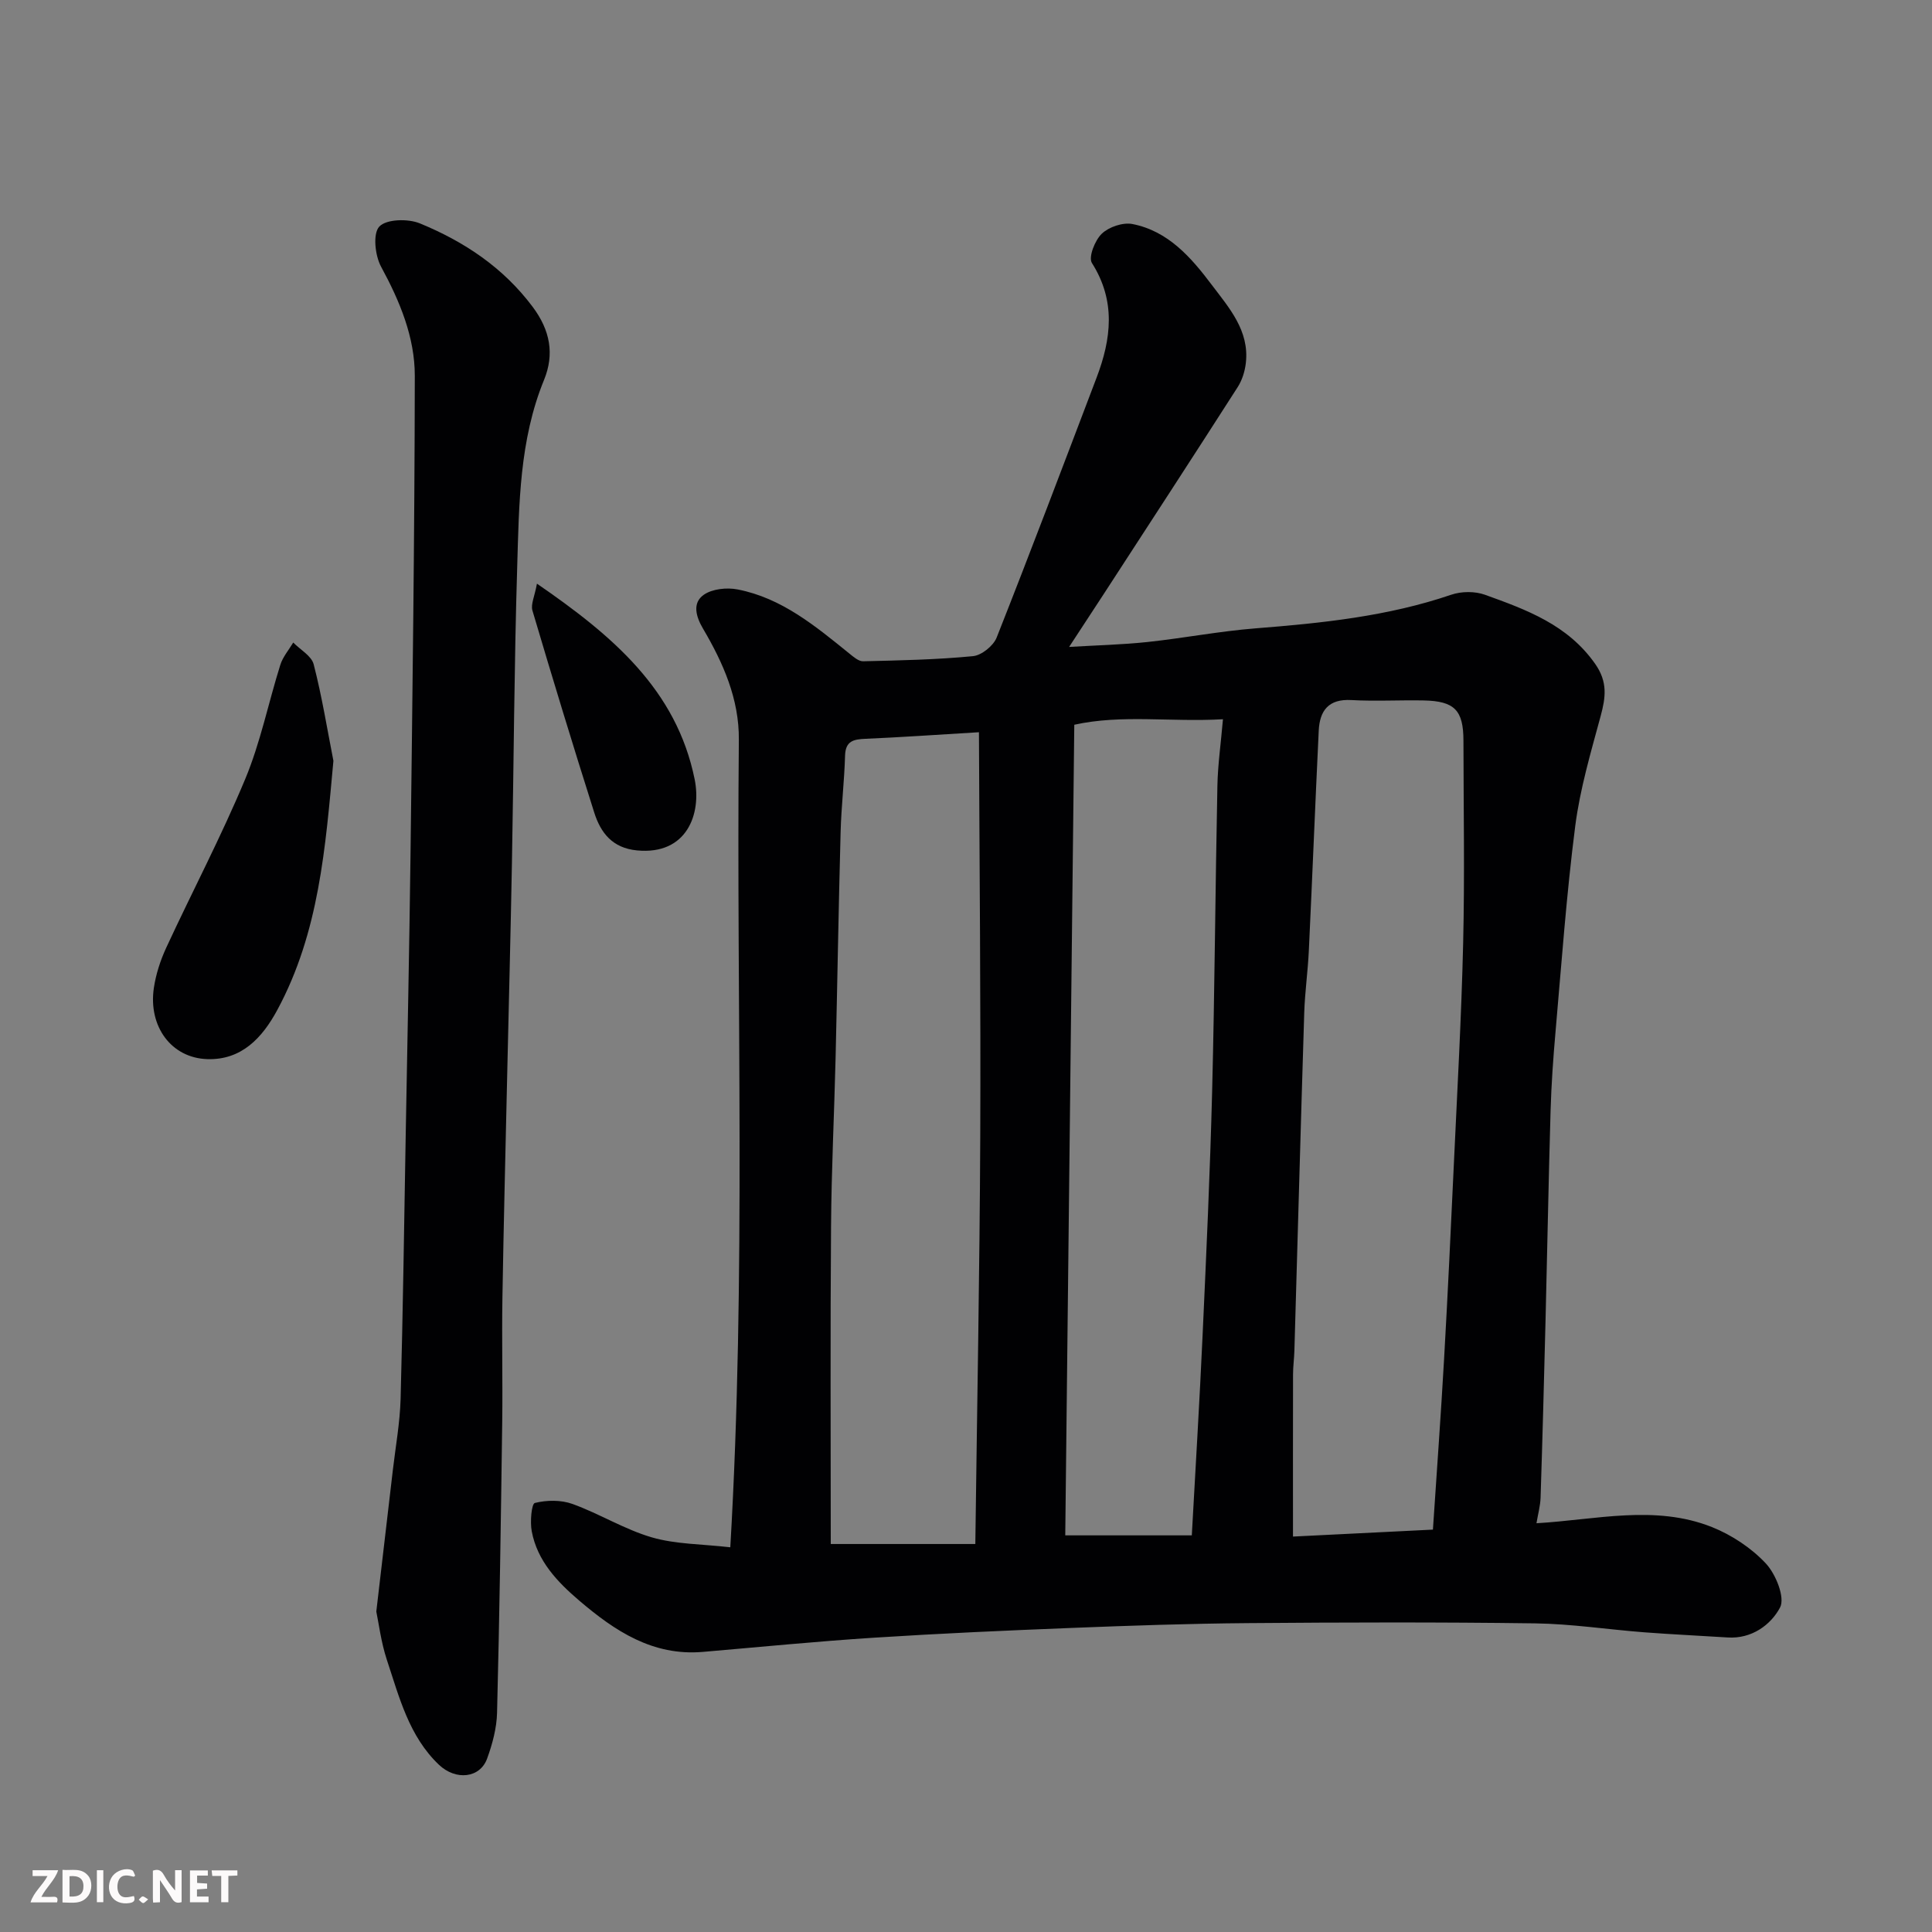 <svg enable-background="new 0 0 400 400" viewBox="0 0 400 400" xmlns="http://www.w3.org/2000/svg"><rect x="0" y="0" width="400" height="400" fill="#808080" stroke="none"/><path d="m151.2 320.35c3.29-56.44 1.24-111.83 1.77-167.18.08-8.43-3.24-15.92-7.42-23.02-1.49-2.53-2.24-5.32.15-7 1.76-1.24 4.79-1.55 7.03-1.11 9.14 1.78 16.11 7.6 23.11 13.26.85.69 1.92 1.63 2.86 1.61 7.59-.18 15.19-.33 22.74-1.06 1.79-.17 4.23-2.14 4.91-3.86 7.06-17.85 13.85-35.82 20.67-53.76 3.06-8.04 4.05-15.9-.95-23.78-.76-1.2.62-4.7 2.04-6.06 1.46-1.4 4.36-2.39 6.33-2.01 7.43 1.44 12.2 6.96 16.46 12.62 3.58 4.74 7.8 9.48 7.04 16.14-.19 1.71-.76 3.55-1.68 4.99-9.15 14.28-18.4 28.48-27.64 42.7-2.3 3.54-4.62 7.06-7.27 11.11 5.63-.34 10.95-.46 16.23-1.02 7.49-.8 14.91-2.24 22.41-2.83 13.72-1.08 27.33-2.48 40.48-6.96 2.11-.72 4.9-.74 6.98.01 8.6 3.1 17.15 6.21 22.82 14.32 2.62 3.74 2.17 6.93 1.12 10.82-2.03 7.5-4.26 15.04-5.25 22.71-1.82 14.17-2.84 28.45-4.09 42.69-.48 5.42-.86 10.86-1.02 16.3-.42 14.43-.68 28.87-1.04 43.3-.31 12.27-.63 24.53-1.03 36.8-.06 1.72-.54 3.42-.85 5.29 12.31-.71 24.52-3.9 36.32.79 4.11 1.64 8.17 4.33 11.17 7.54 2.07 2.21 4.02 7.08 2.94 9.12-1.91 3.58-5.85 6.52-10.84 6.2-5.76-.37-11.54-.63-17.3-1.07-7.54-.58-15.07-1.75-22.61-1.85-19.83-.27-39.66-.21-59.49-.05-12.1.1-24.2.51-36.3.99-13.71.54-27.41 1.15-41.1 2.03-11.82.76-23.61 1.93-35.41 2.94-10.36.88-18.21-4.35-25.55-10.61-4.54-3.87-8.7-8.22-9.85-14.37-.37-1.94-.05-5.69.65-5.86 2.45-.61 5.42-.65 7.79.21 5.59 2.02 10.77 5.27 16.44 6.92 4.93 1.43 10.29 1.37 16.23 2.05zm145.47-3.66c.79-11.97 1.65-23.62 2.31-35.29.76-13.35 1.39-26.71 2.01-40.06.71-15.35 1.58-30.7 1.94-46.06.33-13.98.08-27.96.06-41.95-.01-6.29-1.84-8.18-8.22-8.31-4.99-.1-10 .2-14.98-.08-4.73-.27-6.56 2.18-6.76 6.34-.73 15.18-1.33 30.37-2.05 45.55-.2 4.27-.81 8.52-.95 12.79-.73 23.34-1.36 46.68-2.04 70.03-.05 1.65-.28 3.29-.28 4.94-.03 11.03-.01 22.07-.01 33.54 9.51-.48 19.05-.95 28.97-1.44zm-124.67 2.98h29.93c.36-28.32.9-56.33 1.02-84.34.12-27.97-.16-55.94-.27-83.73-8.7.52-16.1 1.04-23.5 1.36-2.46.11-4.13.43-4.22 3.49-.15 5.27-.78 10.53-.92 15.8-.42 15.59-.67 31.19-1.04 46.78-.28 11.6-.86 23.19-.94 34.79-.17 21.81-.06 43.62-.06 65.85zm74.75-1.79c.77-14.04 1.61-27.69 2.23-41.35.77-16.86 1.55-33.72 1.98-50.59.53-21.09.66-42.19 1.09-63.28.09-4.38.72-8.74 1.15-13.75-10.75.63-20.93-1.04-30.78 1.14-.63 56.35-1.25 112.03-1.87 167.83z" fill="#010103"/><path d="m77.91 333.65c1.26-10.78 2.36-20.05 3.43-29.33.57-4.89 1.46-9.76 1.6-14.66.49-18.26.74-36.52 1.06-54.78.34-19.26.75-38.52.99-57.78.4-33.09.85-66.18.89-99.26.01-8.03-3.1-15.48-6.98-22.62-1.26-2.32-1.74-6.86-.37-8.31 1.46-1.56 5.93-1.67 8.38-.67 9.16 3.76 17.26 9.12 23.38 17.3 3.62 4.84 4.53 9.78 2.35 15.11-5.11 12.48-5.17 25.66-5.56 38.73-.62 20.42-.71 40.85-1.09 61.28-.27 14.76-.66 29.52-.99 44.29-.34 15.26-.73 30.52-.98 45.79-.14 8.53.07 17.07-.04 25.6-.27 20.09-.56 40.19-1.07 60.28-.08 3.18-.96 6.46-2.06 9.48-1.47 4.05-6.48 4.61-10 1.25-6.19-5.91-8.19-13.98-10.75-21.68-1.22-3.71-1.69-7.64-2.19-10.02z" fill="#010103"/><path d="m69.03 157.52c-1.65 17.92-2.95 35.5-11.6 51.55-3.12 5.8-7.42 10.44-14.52 10.21-7.46-.24-12.22-6.78-11.06-14.71.42-2.85 1.35-5.72 2.56-8.34 5.4-11.66 11.4-23.05 16.34-34.89 3.17-7.59 4.81-15.81 7.29-23.7.52-1.65 1.76-3.08 2.67-4.61 1.46 1.49 3.78 2.76 4.23 4.5 1.7 6.57 2.78 13.31 4.09 19.99z" fill="#010103"/><path d="m111.17 120.84c15.61 10.74 28.87 21.92 32.65 40.5 1.44 7.07-1.53 15.72-11.93 14.73-5.11-.49-7.53-3.65-8.86-7.84-4.41-13.9-8.66-27.86-12.8-41.84-.37-1.28.46-2.91.94-5.55z" fill="#010103"/><g fill="#fcfafa"><path d="m37.59 393.81c-.92.31-1.52.05-2-.78-.7-1.2-1.52-2.34-2.47-3.78v4.59c-.55.03-.95.05-1.41.07-.03-.37-.06-.64-.06-.91 0-1.91 0-3.81 0-5.7 1.13-.41 1.77-.03 2.29.91.62 1.11 1.38 2.14 2.31 3.19v-4.2h1.35v6.61z"/><path d="m12.94 393.88v-6.75c1.9.19 3.93-.54 5.37 1.29.8 1.01.78 2.88.03 3.97-1.37 1.97-3.4 1.51-5.4 1.49m1.45-1.22c2.04.12 2.92-.58 2.89-2.21-.03-1.51-.98-2.19-2.89-2z"/><path d="m11.81 393.87h-5.49c.68-2.18 2.47-3.48 3.51-5.45h-3.08v-1.21h5.29c-.71 2.13-2.44 3.48-3.47 5.51.86 0 1.63.04 2.39-.01.79-.05 1.14.21.85 1.16"/><path d="m39.33 393.86v-6.61h3.7v1.07h-2.22v1.52c.68.04 1.34.09 2.07.13v1.07c-.72.05-1.38.09-2.1.14v1.48h2.4v1.19h-3.84z"/><path d="m27.71 388.56c-1.15-.3-2.46-.61-3.1.64-.37.73-.41 1.93-.06 2.67.63 1.35 1.99.93 3.17.68.35.94-.01 1.32-.93 1.46-1.62.25-3.05-.27-3.76-1.48-.73-1.24-.6-3.03.31-4.17.88-1.11 2.71-1.7 4-1.16.32.13.44.74.65 1.12-.1.08-.19.16-.28.24"/><path d="m49.15 387.24v1.07c-.59.02-1.17.05-1.87.08v5.44h-1.48v-5.44h-1.85c-.05-.4-.08-.73-.13-1.15z"/><path d="m20.06 387.21h1.33v6.62h-1.33z"/><path d="m30.68 393.25c-.49.38-.8.79-1.05.76-.32-.05-.6-.45-.9-.7.26-.24.51-.64.8-.67.29-.04.62.3 1.15.61"/></g></svg>